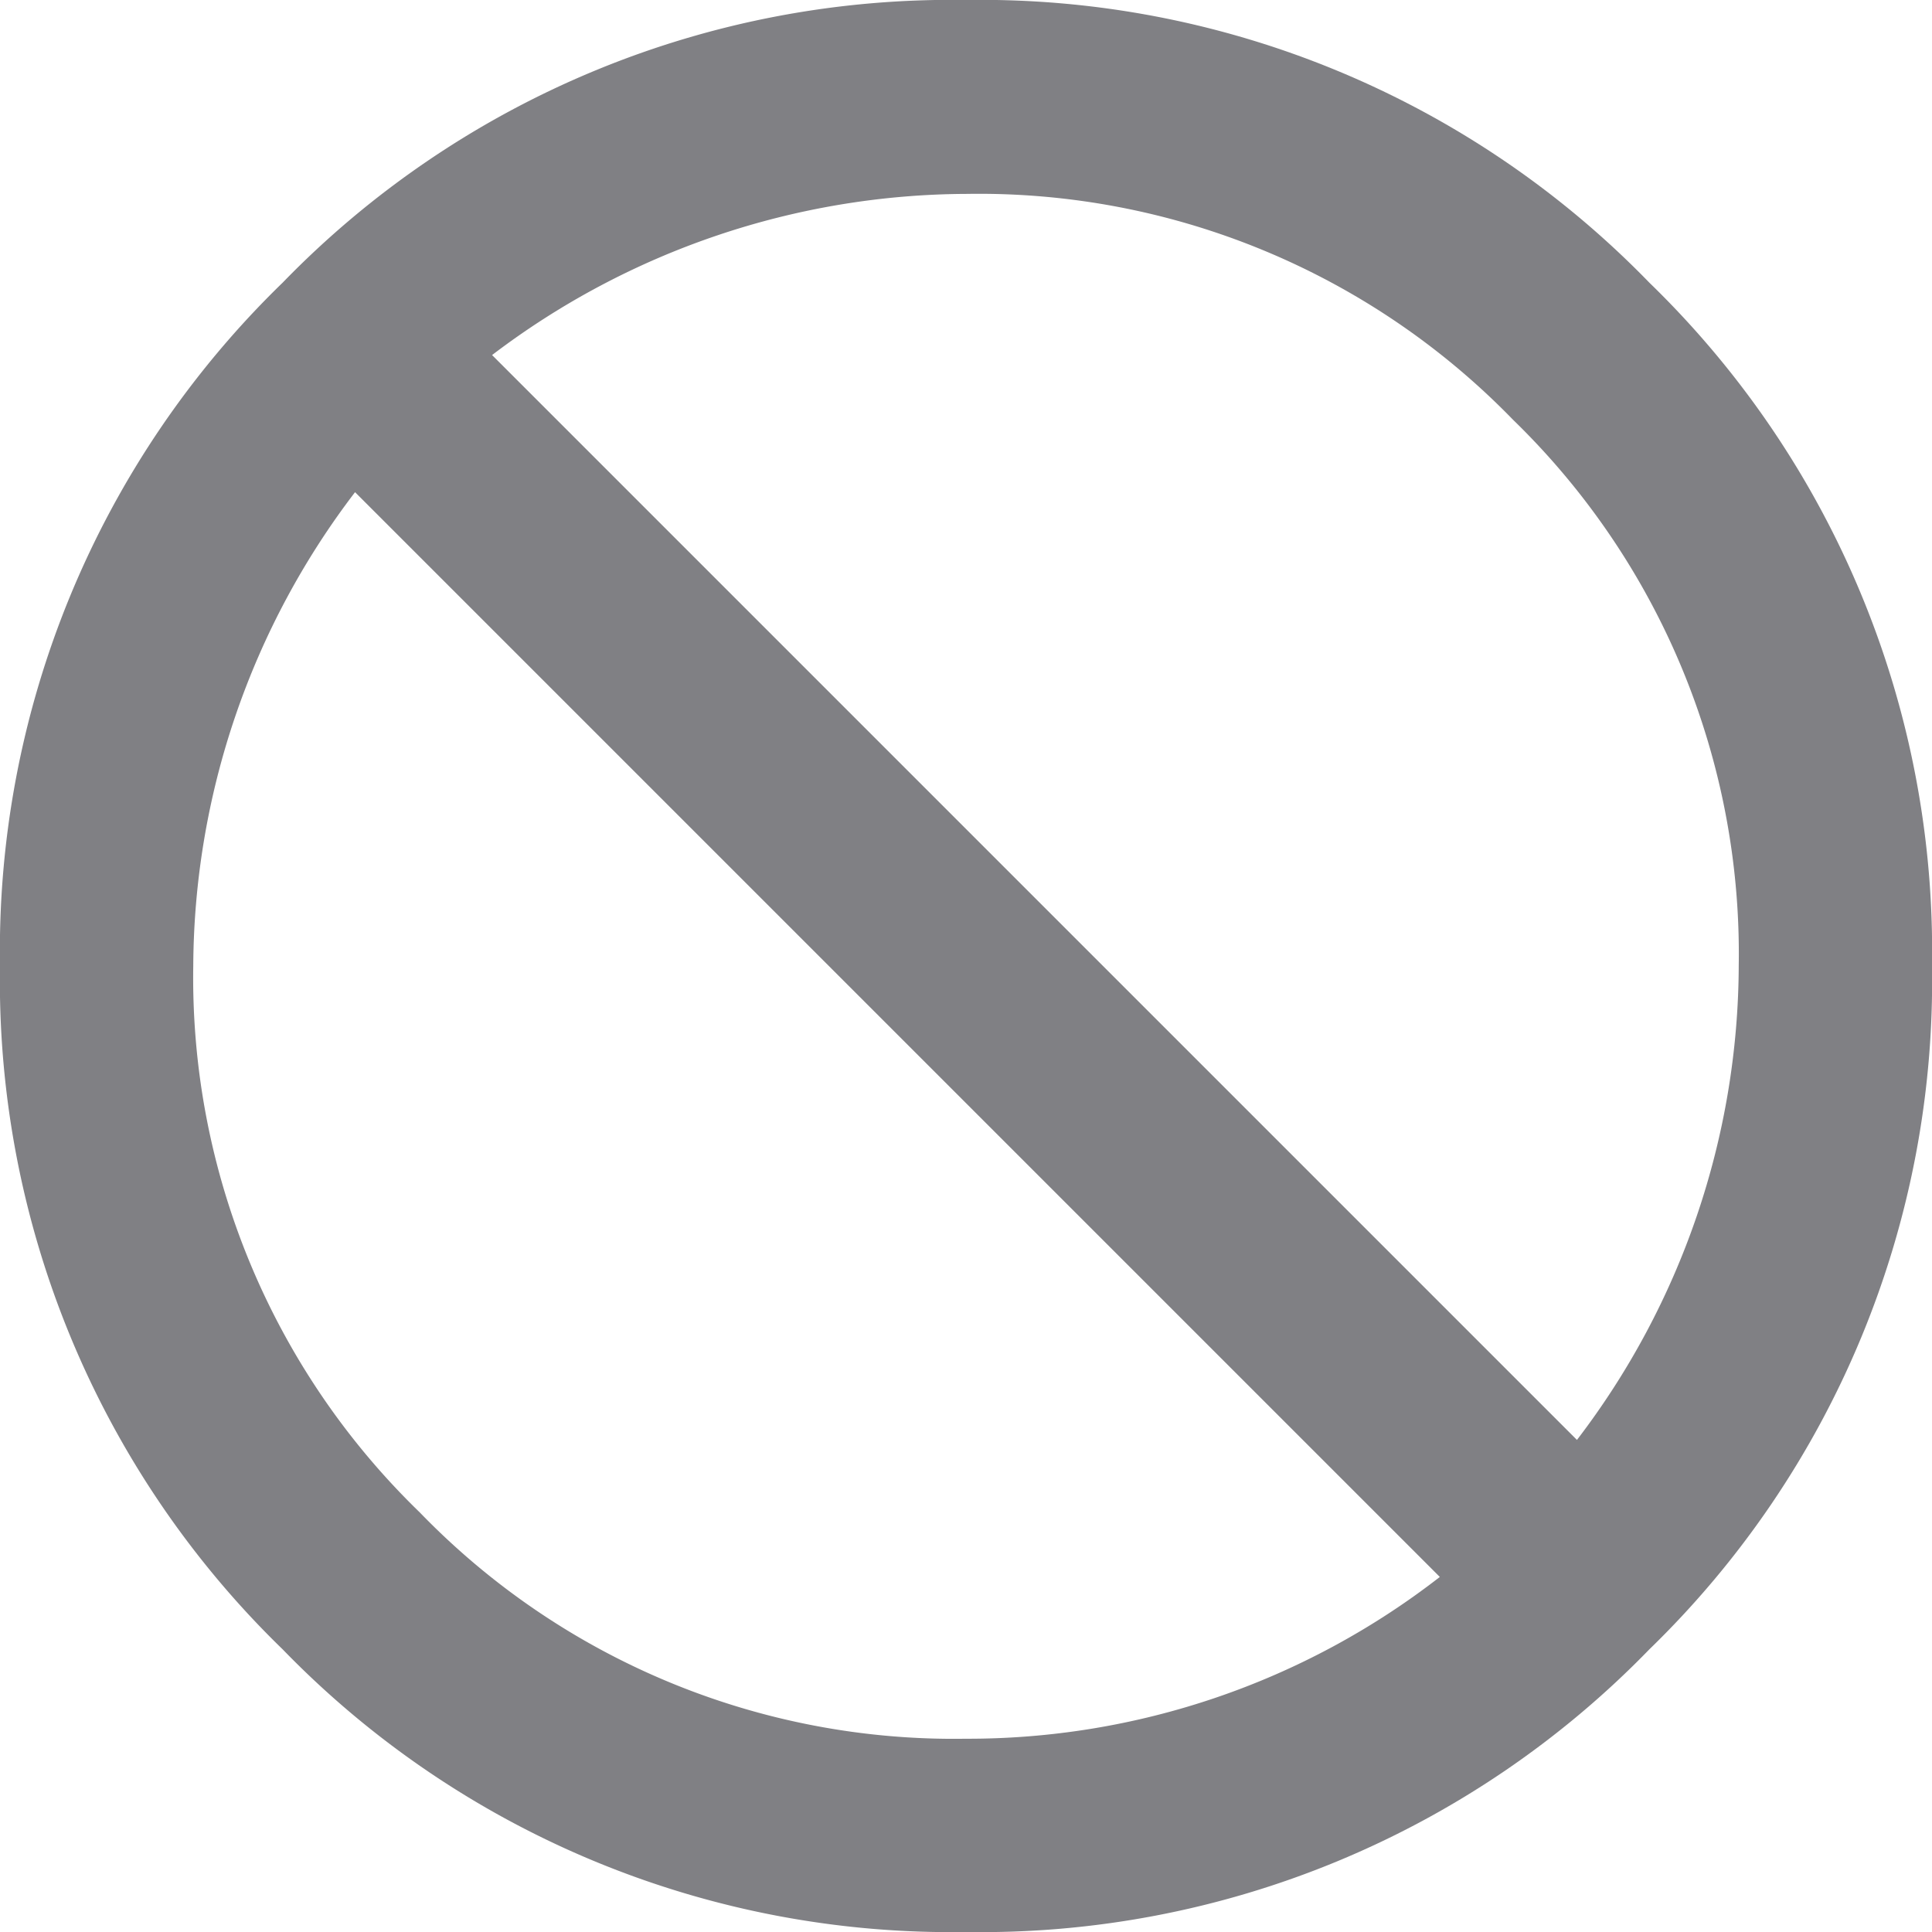 <svg id="Ebene_1" data-name="Ebene 1" xmlns="http://www.w3.org/2000/svg" viewBox="0 0 18.414 18.414"><defs><style>.cls-1{fill:#808084;}</style></defs><path class="cls-1" d="M18.414,9.207A8.873,8.873,0,0,1,15.72,15.72a8.873,8.873,0,0,1-6.513,2.694A8.871,8.871,0,0,1,2.694,15.72,8.873,8.873,0,0,1,0,9.207,8.871,8.871,0,0,1,2.694,2.694,8.875,8.875,0,0,1,9.207,0,8.877,8.877,0,0,1,15.72,2.694,8.871,8.871,0,0,1,18.414,9.207ZM13.723,15.03,3.384,4.691A7.492,7.492,0,0,0,1.842,9.207,7.092,7.092,0,0,0,4,14.414a7.08,7.08,0,0,0,5.2,2.158A7.333,7.333,0,0,0,13.723,15.03ZM4.69,3.384l10.34,10.34A7.475,7.475,0,0,0,16.572,9.2a7.092,7.092,0,0,0-2.152-5.2,7.092,7.092,0,0,0-5.2-2.152A7.512,7.512,0,0,0,4.69,3.384Z"/></svg>